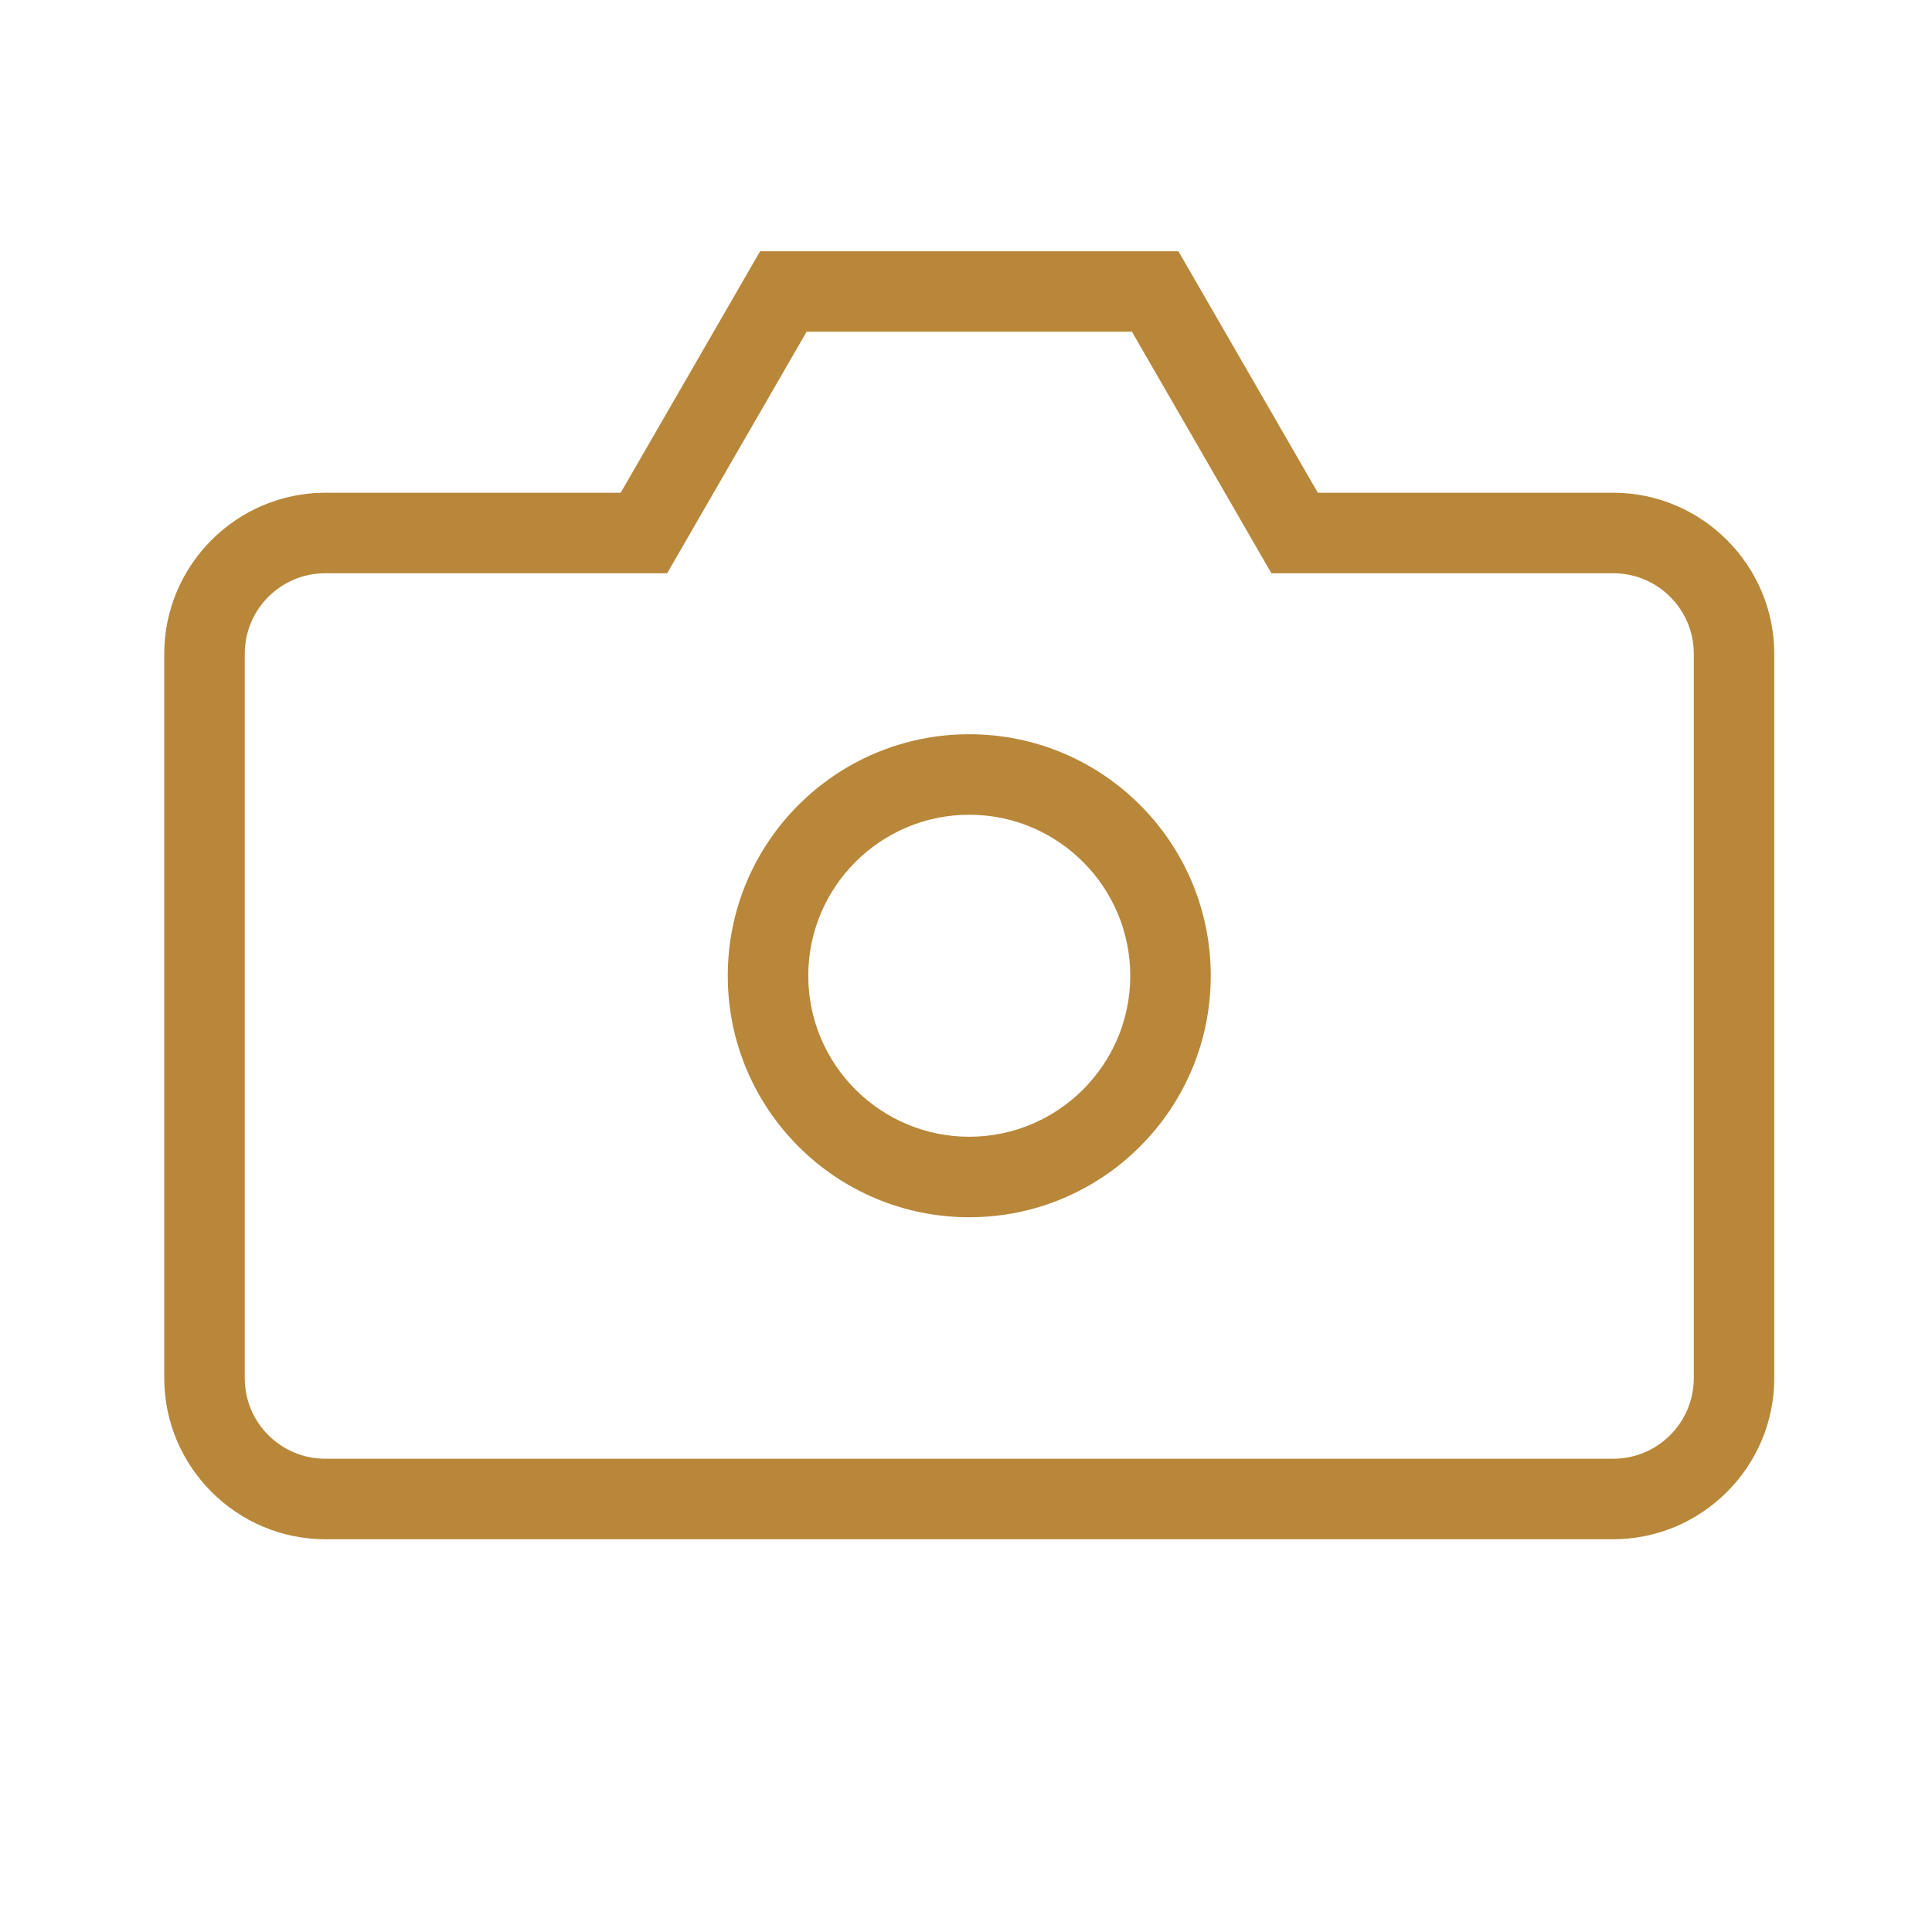 <?xml version="1.0" encoding="UTF-8"?>
<svg xmlns="http://www.w3.org/2000/svg" width="48" height="48" viewBox="0 0 48 48" fill="none">
  <g clip-path="url(#clip0_471_4795)">
    <path d="M40.081 12.242H32.741L29.277 6.242H18.885L15.421 12.242H8.081C5.881 12.242 4.081 14.042 4.081 16.242V34.242C4.081 36.442 5.881 38.242 8.081 38.242H40.081C42.281 38.242 44.081 36.442 44.081 34.242V16.242C44.081 14.042 42.281 12.242 40.081 12.242ZM42.081 34.242C42.081 35.345 41.184 36.242 40.081 36.242H8.081C6.978 36.242 6.081 35.345 6.081 34.242V16.242C6.081 15.139 6.978 14.242 8.081 14.242H15.421H16.576L17.153 13.242L20.04 8.242H28.123L31.01 13.242L31.587 14.242H32.742H40.082C41.185 14.242 42.082 15.139 42.082 16.242V34.242H42.081Z" fill="#B98739"></path>
    <path d="M24.081 18.242C20.767 18.242 18.081 20.928 18.081 24.242C18.081 27.556 20.767 30.242 24.081 30.242C27.395 30.242 30.081 27.556 30.081 24.242C30.081 20.928 27.395 18.242 24.081 18.242ZM24.081 28.242C21.875 28.242 20.081 26.448 20.081 24.242C20.081 22.036 21.875 20.242 24.081 20.242C26.287 20.242 28.081 22.036 28.081 24.242C28.081 26.448 26.287 28.242 24.081 28.242Z" fill="#B98739"></path>
  </g>
  <defs>
    <clipPath id="clip0_471_4795">
      <rect width="48" height="48" fill="white"></rect>
    </clipPath>
  </defs>
</svg>
